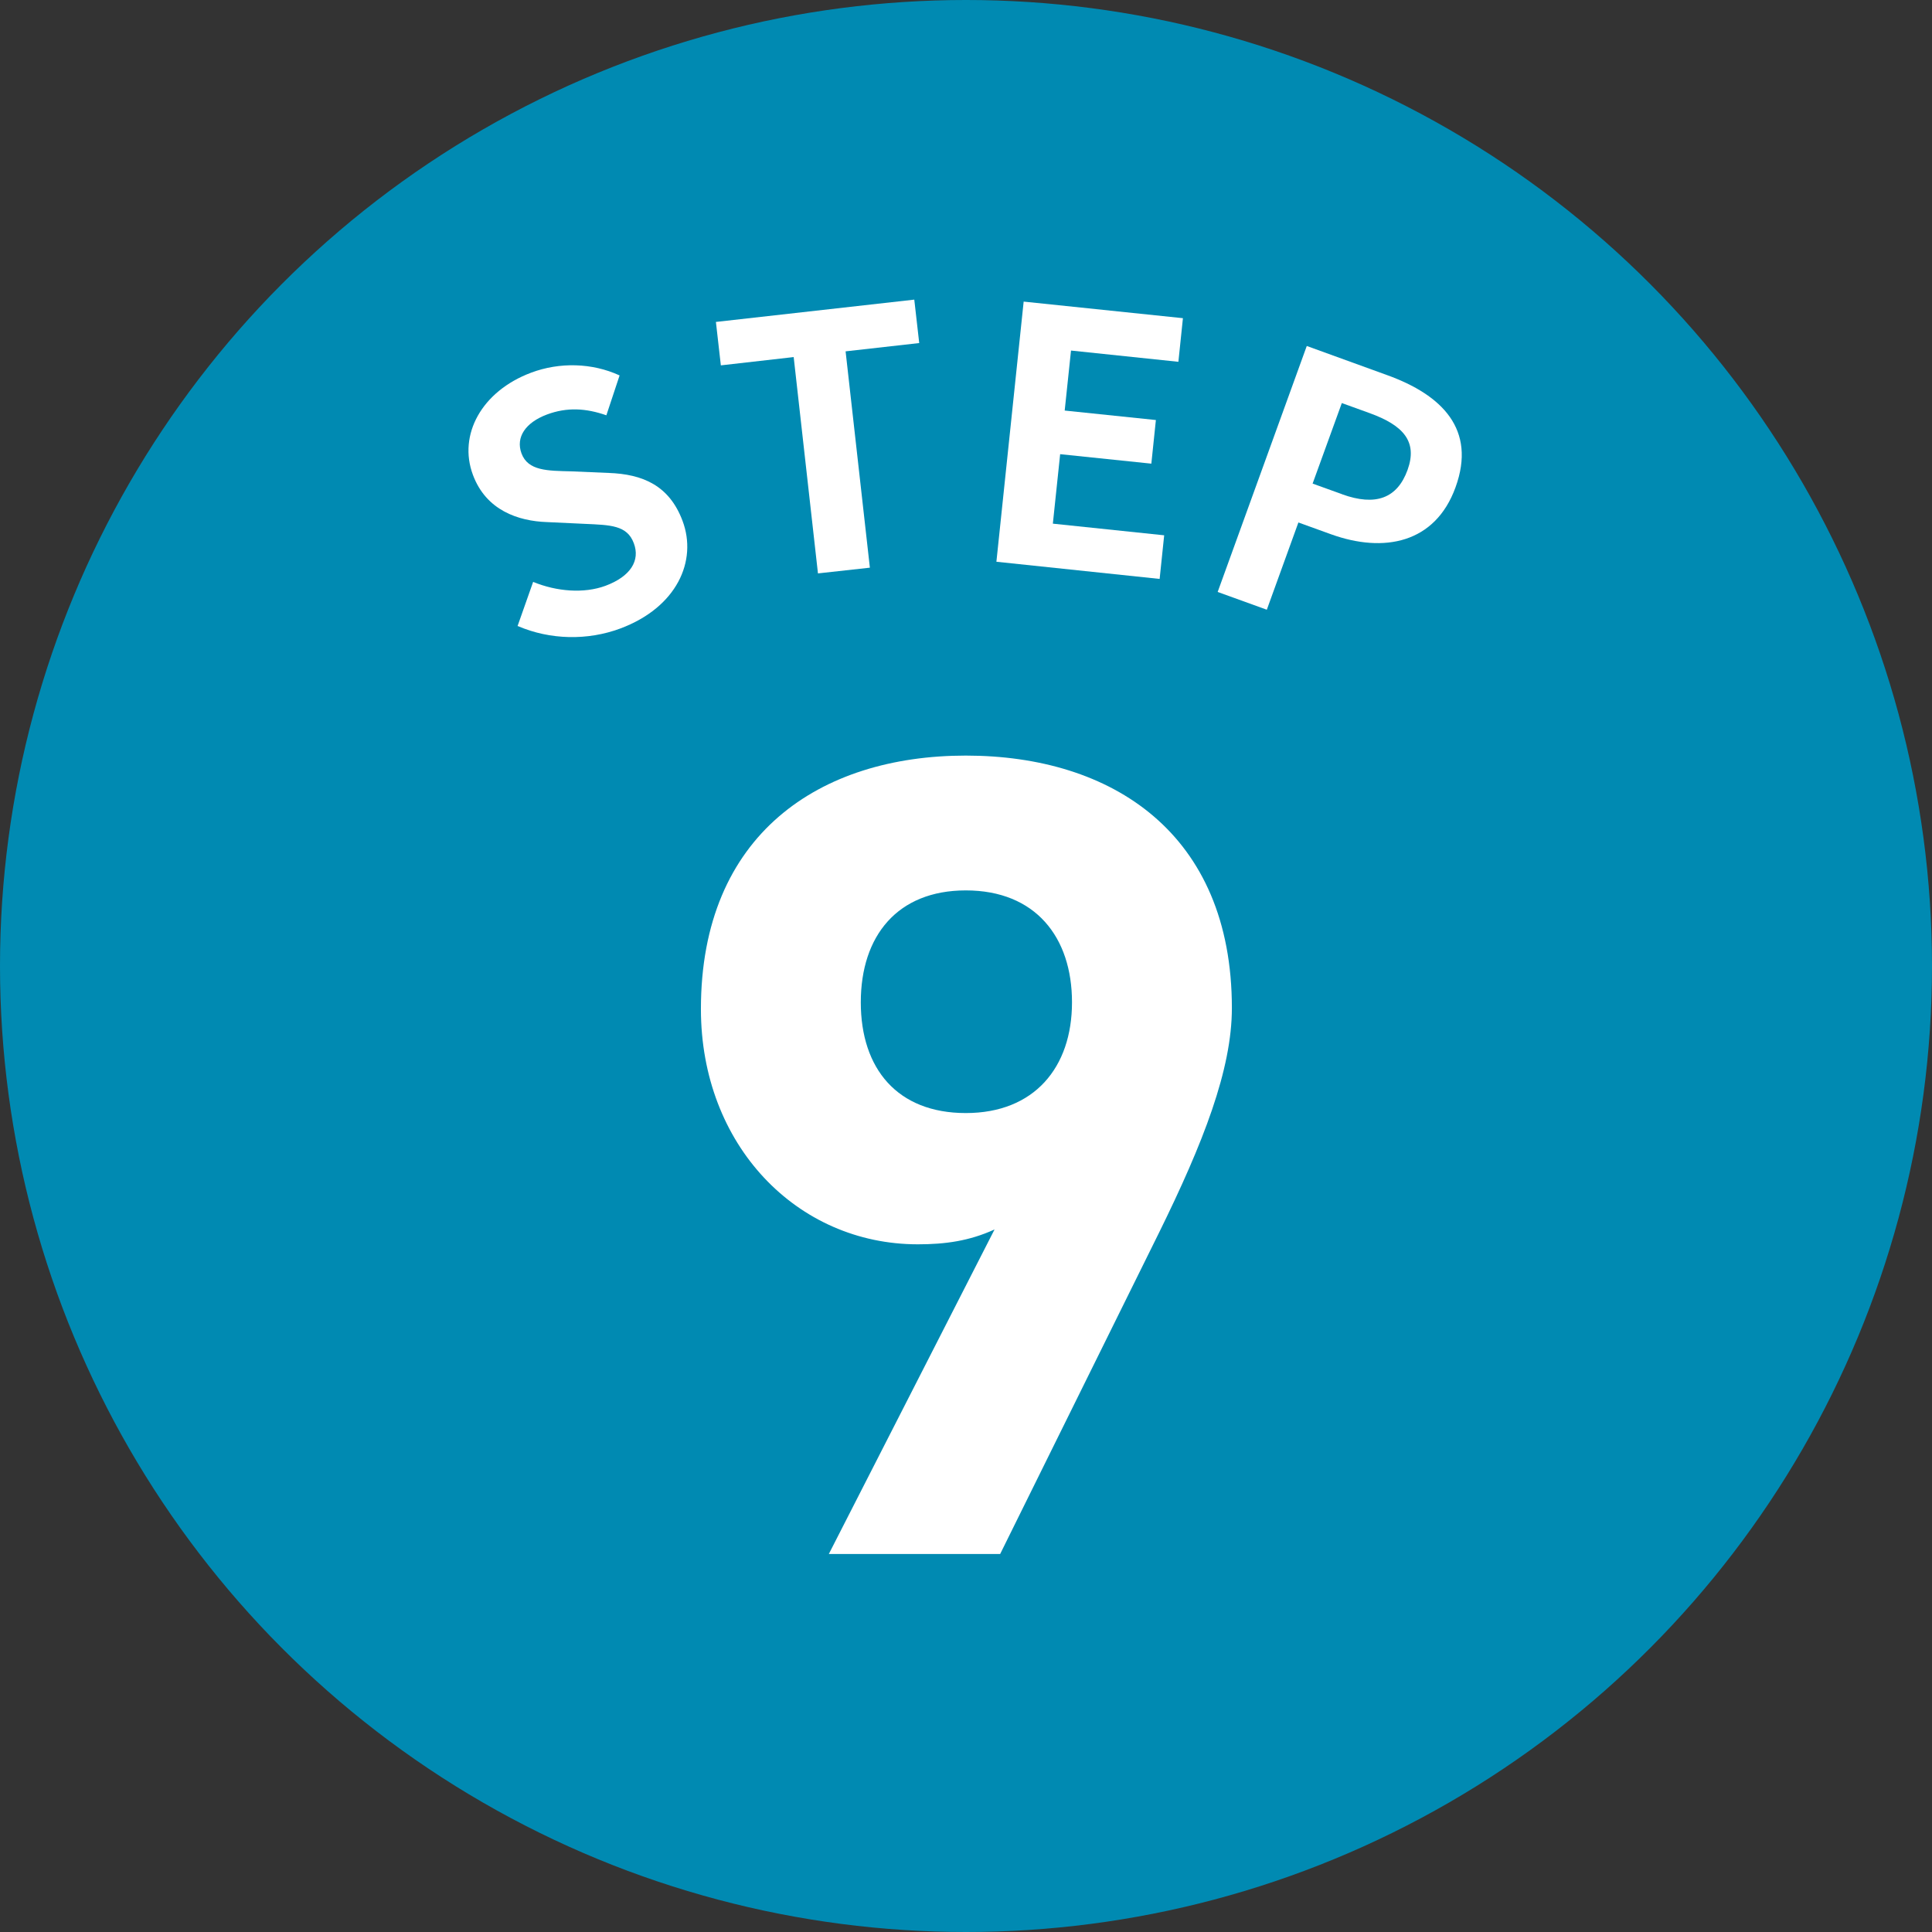 <?xml version="1.0" encoding="UTF-8"?><svg xmlns="http://www.w3.org/2000/svg" viewBox="0 0 97.88 97.88"><rect x="0" y="0" width="97.88" height="97.88" fill="#333333" stroke="none"/><defs><style>.d{fill:#008ab2;}.e{fill:#fff;}</style></defs><g id="a"/><g id="b"><g id="c"><g><circle class="d" cx="48.94" cy="48.94" r="48.94"/><path class="e" d="M50.38,62.29c-1.27,.58-2.49,.75-3.88,.75-6.13,0-10.99-5.03-10.99-11.92,0-8.85,6.02-12.84,13.42-12.84s13.48,3.93,13.48,12.79c0,3.12-1.45,6.83-3.7,11.4l-8.04,16.26h-8.68l8.39-16.43Zm-1.45-17.18c-3.47,0-5.32,2.31-5.32,5.67s1.85,5.61,5.32,5.61,5.38-2.31,5.38-5.61-1.85-5.67-5.38-5.67Z"/><g><path class="e" d="M26.22,31.72l.79-2.24c1.19,.49,2.57,.6,3.66,.2,1.29-.48,1.77-1.29,1.44-2.16-.34-.92-1.2-.92-2.48-.98l-1.92-.09c-1.45-.05-3.08-.59-3.75-2.39-.76-2.03,.44-4.24,2.95-5.18,1.44-.54,3.09-.5,4.48,.14l-.67,2.02c-1.03-.36-1.99-.42-3.01-.04-1.09,.41-1.59,1.15-1.29,1.97,.33,.89,1.32,.88,2.53,.91l1.88,.08c1.74,.06,3.08,.64,3.75,2.43,.76,2.03-.29,4.38-3.15,5.45-1.66,.62-3.56,.58-5.19-.12Z"/><path class="e" d="M40.21,18.09l-3.69,.42-.25-2.2,10.05-1.13,.25,2.2-3.73,.42,1.23,10.96-2.63,.29-1.23-10.96Z"/><path class="e" d="M51.86,15.28l8.07,.84-.23,2.21-5.44-.57-.32,3.04,4.62,.48-.23,2.21-4.62-.48-.37,3.52,5.64,.59-.23,2.21-8.27-.87,1.38-13.17Z"/><path class="e" d="M66.21,17.53l4.08,1.48c2.76,1,4.52,2.74,3.45,5.68-1.03,2.84-3.63,3.34-6.3,2.38l-1.66-.6-1.6,4.42-2.49-.9,4.51-12.45Zm1.78,7.51c1.71,.62,2.8,.2,3.32-1.23,.52-1.44-.21-2.26-1.92-2.88l-1.41-.51-1.48,4.08,1.5,.54Z"/></g></g></g></g></svg>